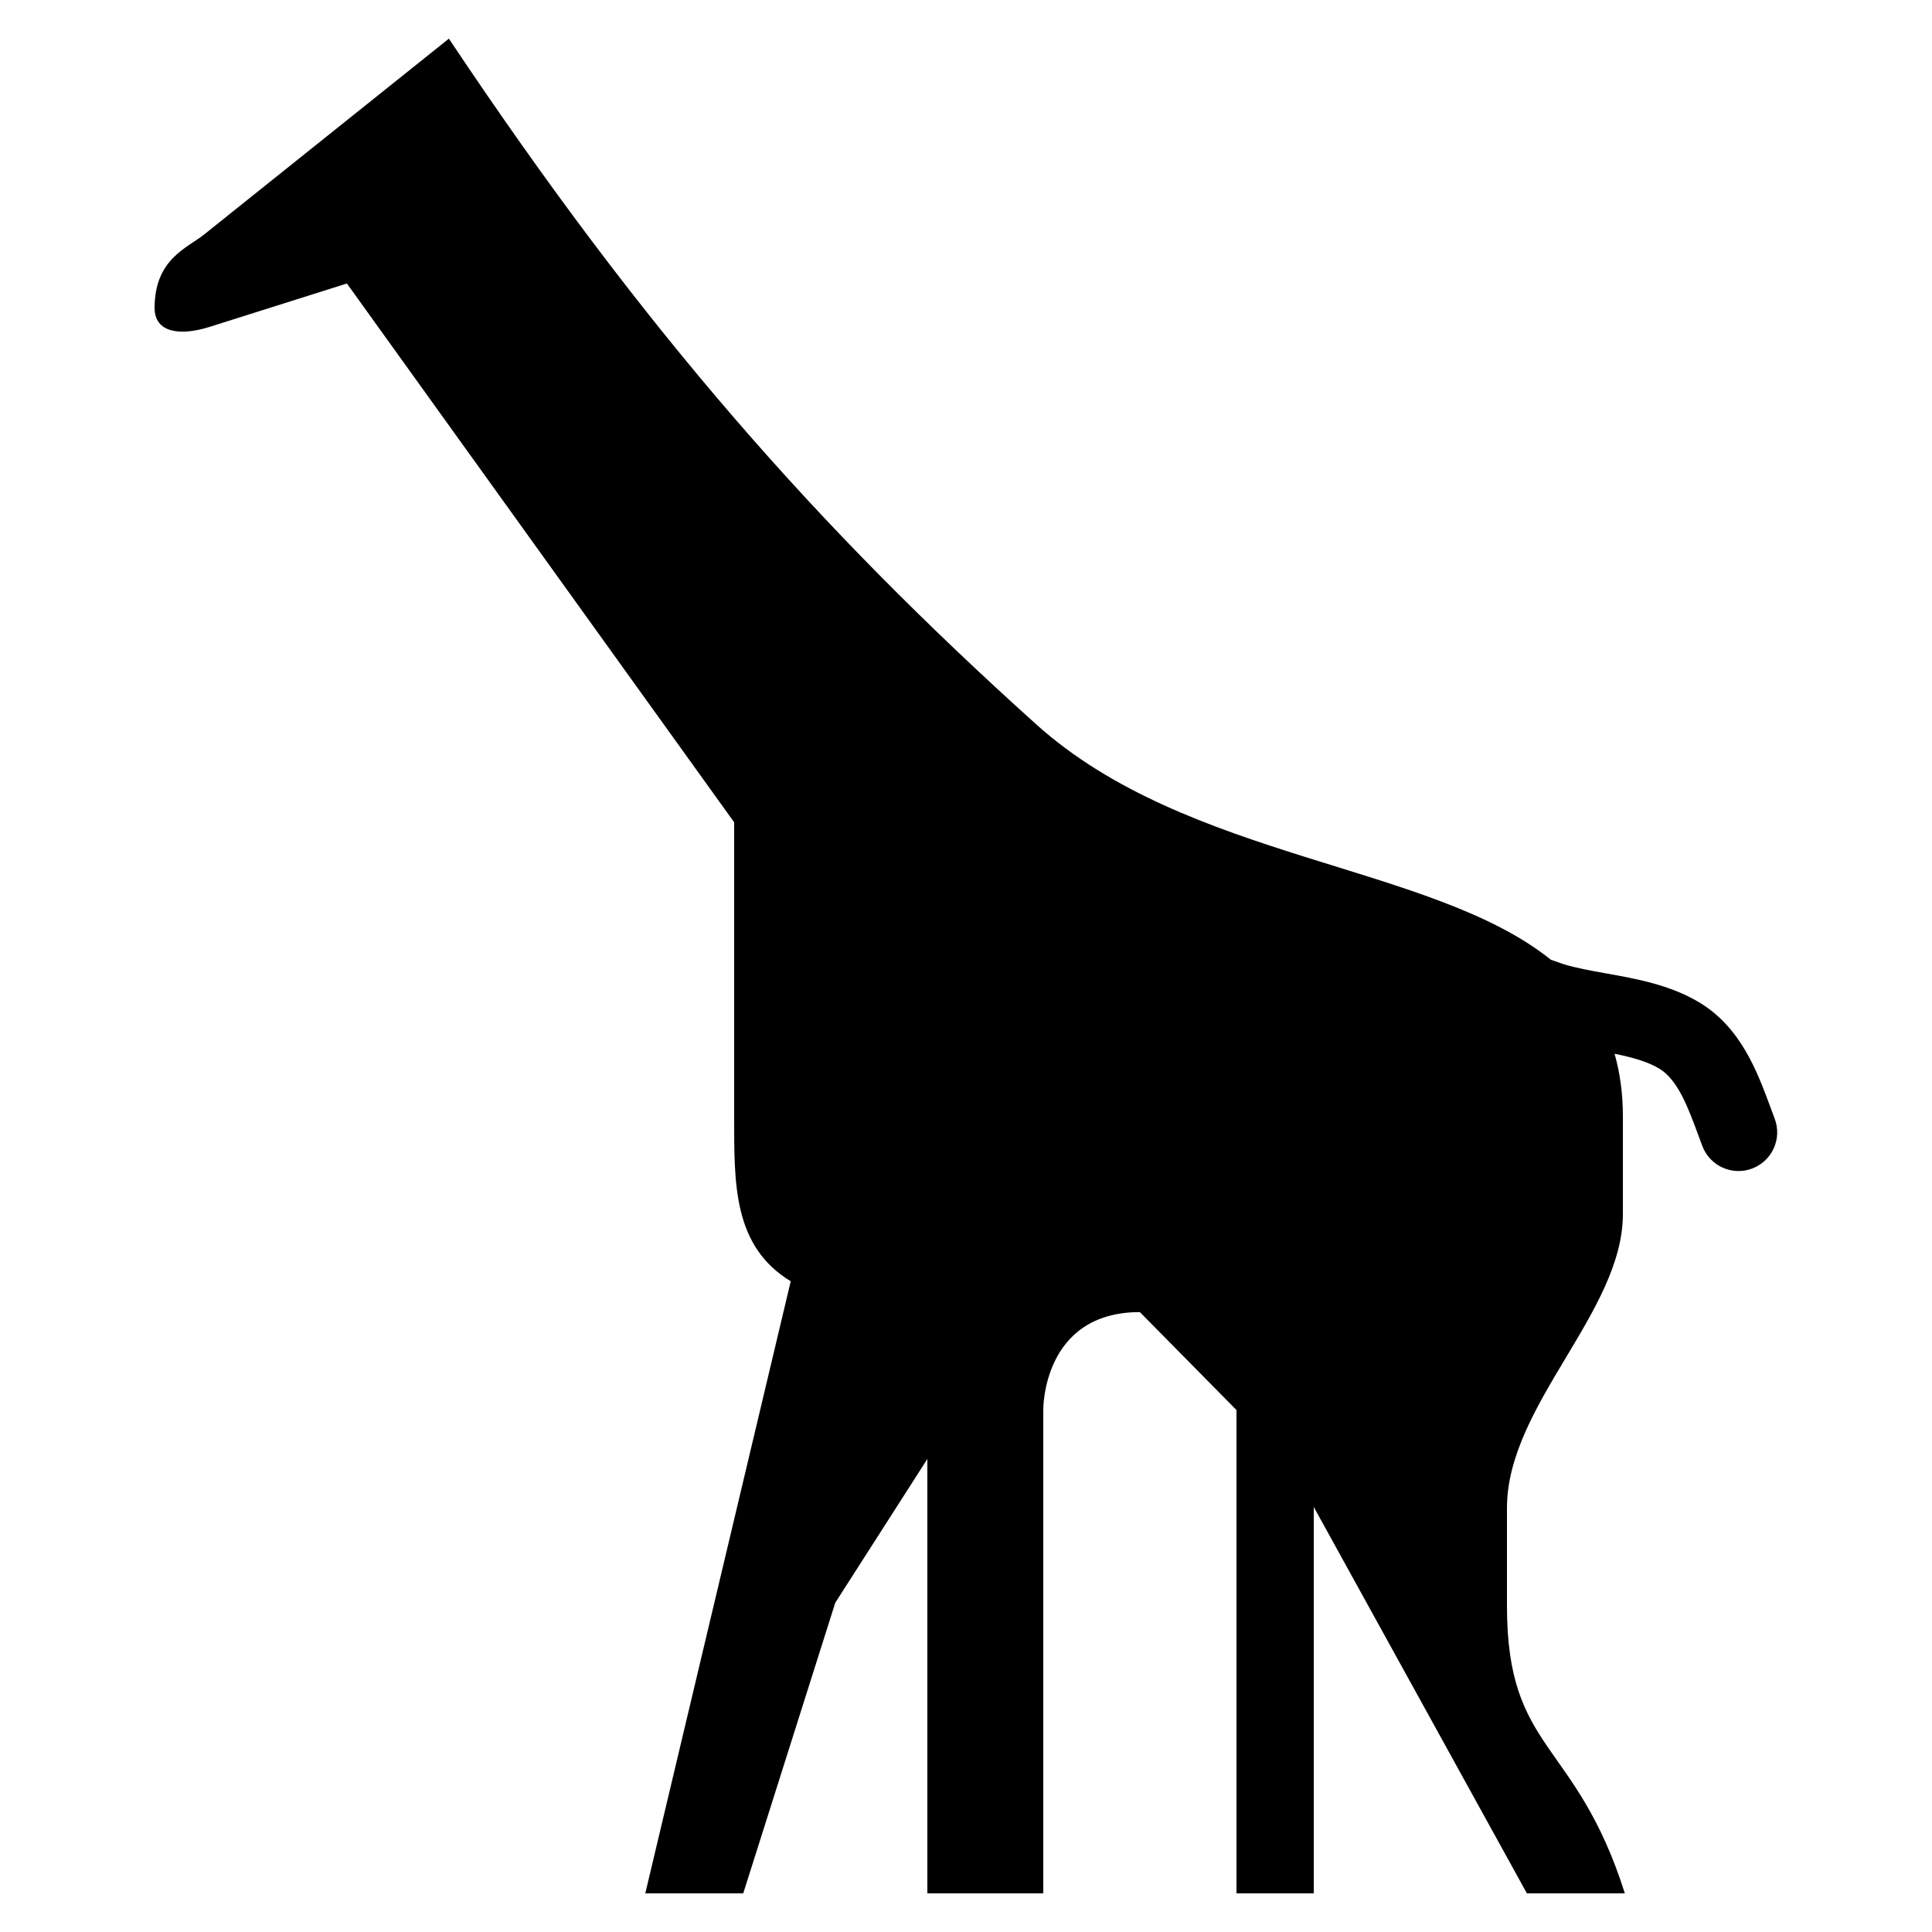 <?xml version="1.0" encoding="utf-8"?><!-- Скачано с сайта svg4.ru / Downloaded from svg4.ru -->
<svg fill="#000000" width="800px" height="800px" viewBox="0 0 50 50" version="1.2" baseProfile="tiny" xmlns="http://www.w3.org/2000/svg" overflow="inherit"><path d="M45.928 28.949l-.109-.294c-.342-.922-.765-2.068-1.849-2.717-.755-.452-1.633-.609-2.407-.747-.398-.071-.775-.14-1.098-.238l-.284-.1-.045-.015c-3.108-2.496-9.401-2.564-13.321-6.094-5.618-5.056-10.127-10.14-15.198-17.744l-6.336 5.07c-.44.352-1.28.634-1.28 1.901 0 .633.644.73 1.403.495l3.574-1.129 10.022 13.944v7.606c0 1.76-.029 3.362 1.464 4.272l-3.764 15.841h2.535l2.382-7.522 2.383-3.72v11.242h3v-12.508s-.035-2.535 2.5-2.535l2.5 2.535v12.508h2v-10l5.516 10h2.535c-1.268-4-3.051-3.637-3.051-7.439v-2.535c0-2.658 3-5.07 3-7.605v-2.533c0-.602-.078-1.135-.215-1.617.442.09.848.199 1.157.385.479.287.744 1.003 1 1.695l.116.312c.197.515.774.774 1.29.578l.001-.001c.517-.198.776-.775.579-1.291z"/></svg>